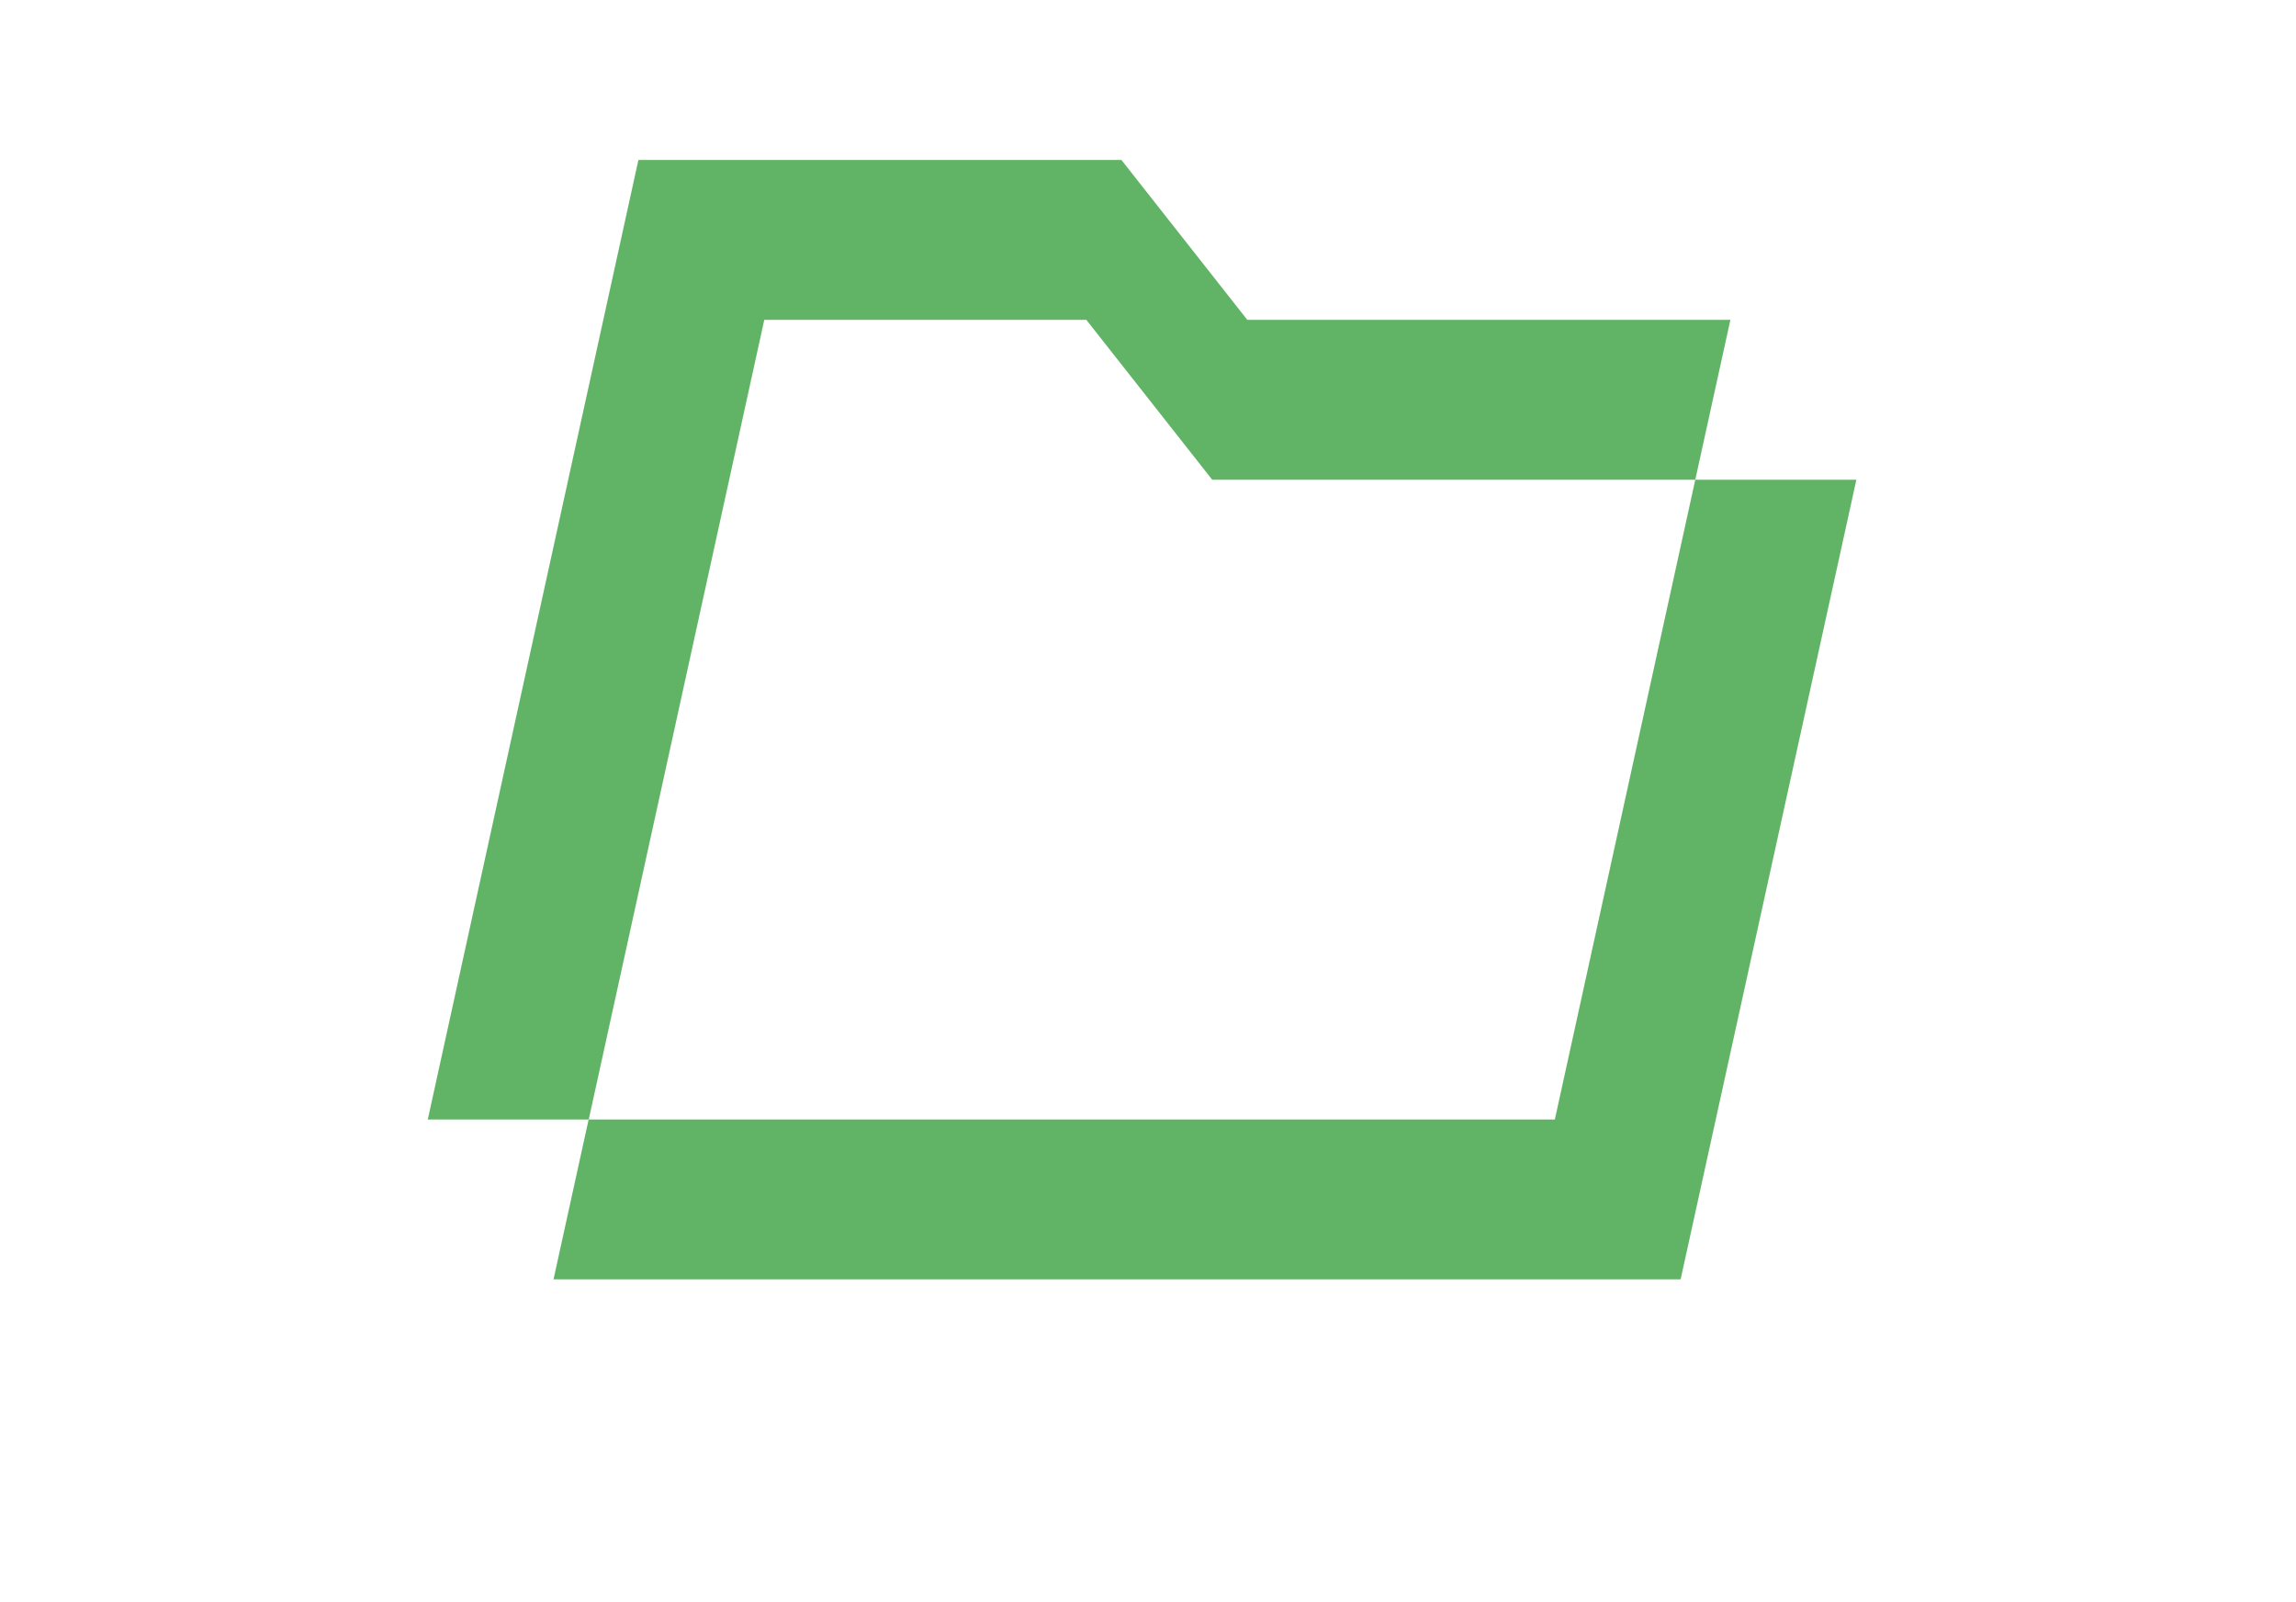 <svg xmlns="http://www.w3.org/2000/svg" width="86" height="60" viewBox="0 0 86 60" fill="none"><path d="M69.533 17.966L62.95 47.911H20.733L22.048 41.924H58.239L63.499 17.966H69.533V17.966ZM46.72 11.979L42.005 5.991H23.912L16.023 41.924H22.052L28.627 11.979H40.691L45.405 17.966H63.499L64.814 11.979H46.72V11.979Z" fill="#61B466"></path></svg>